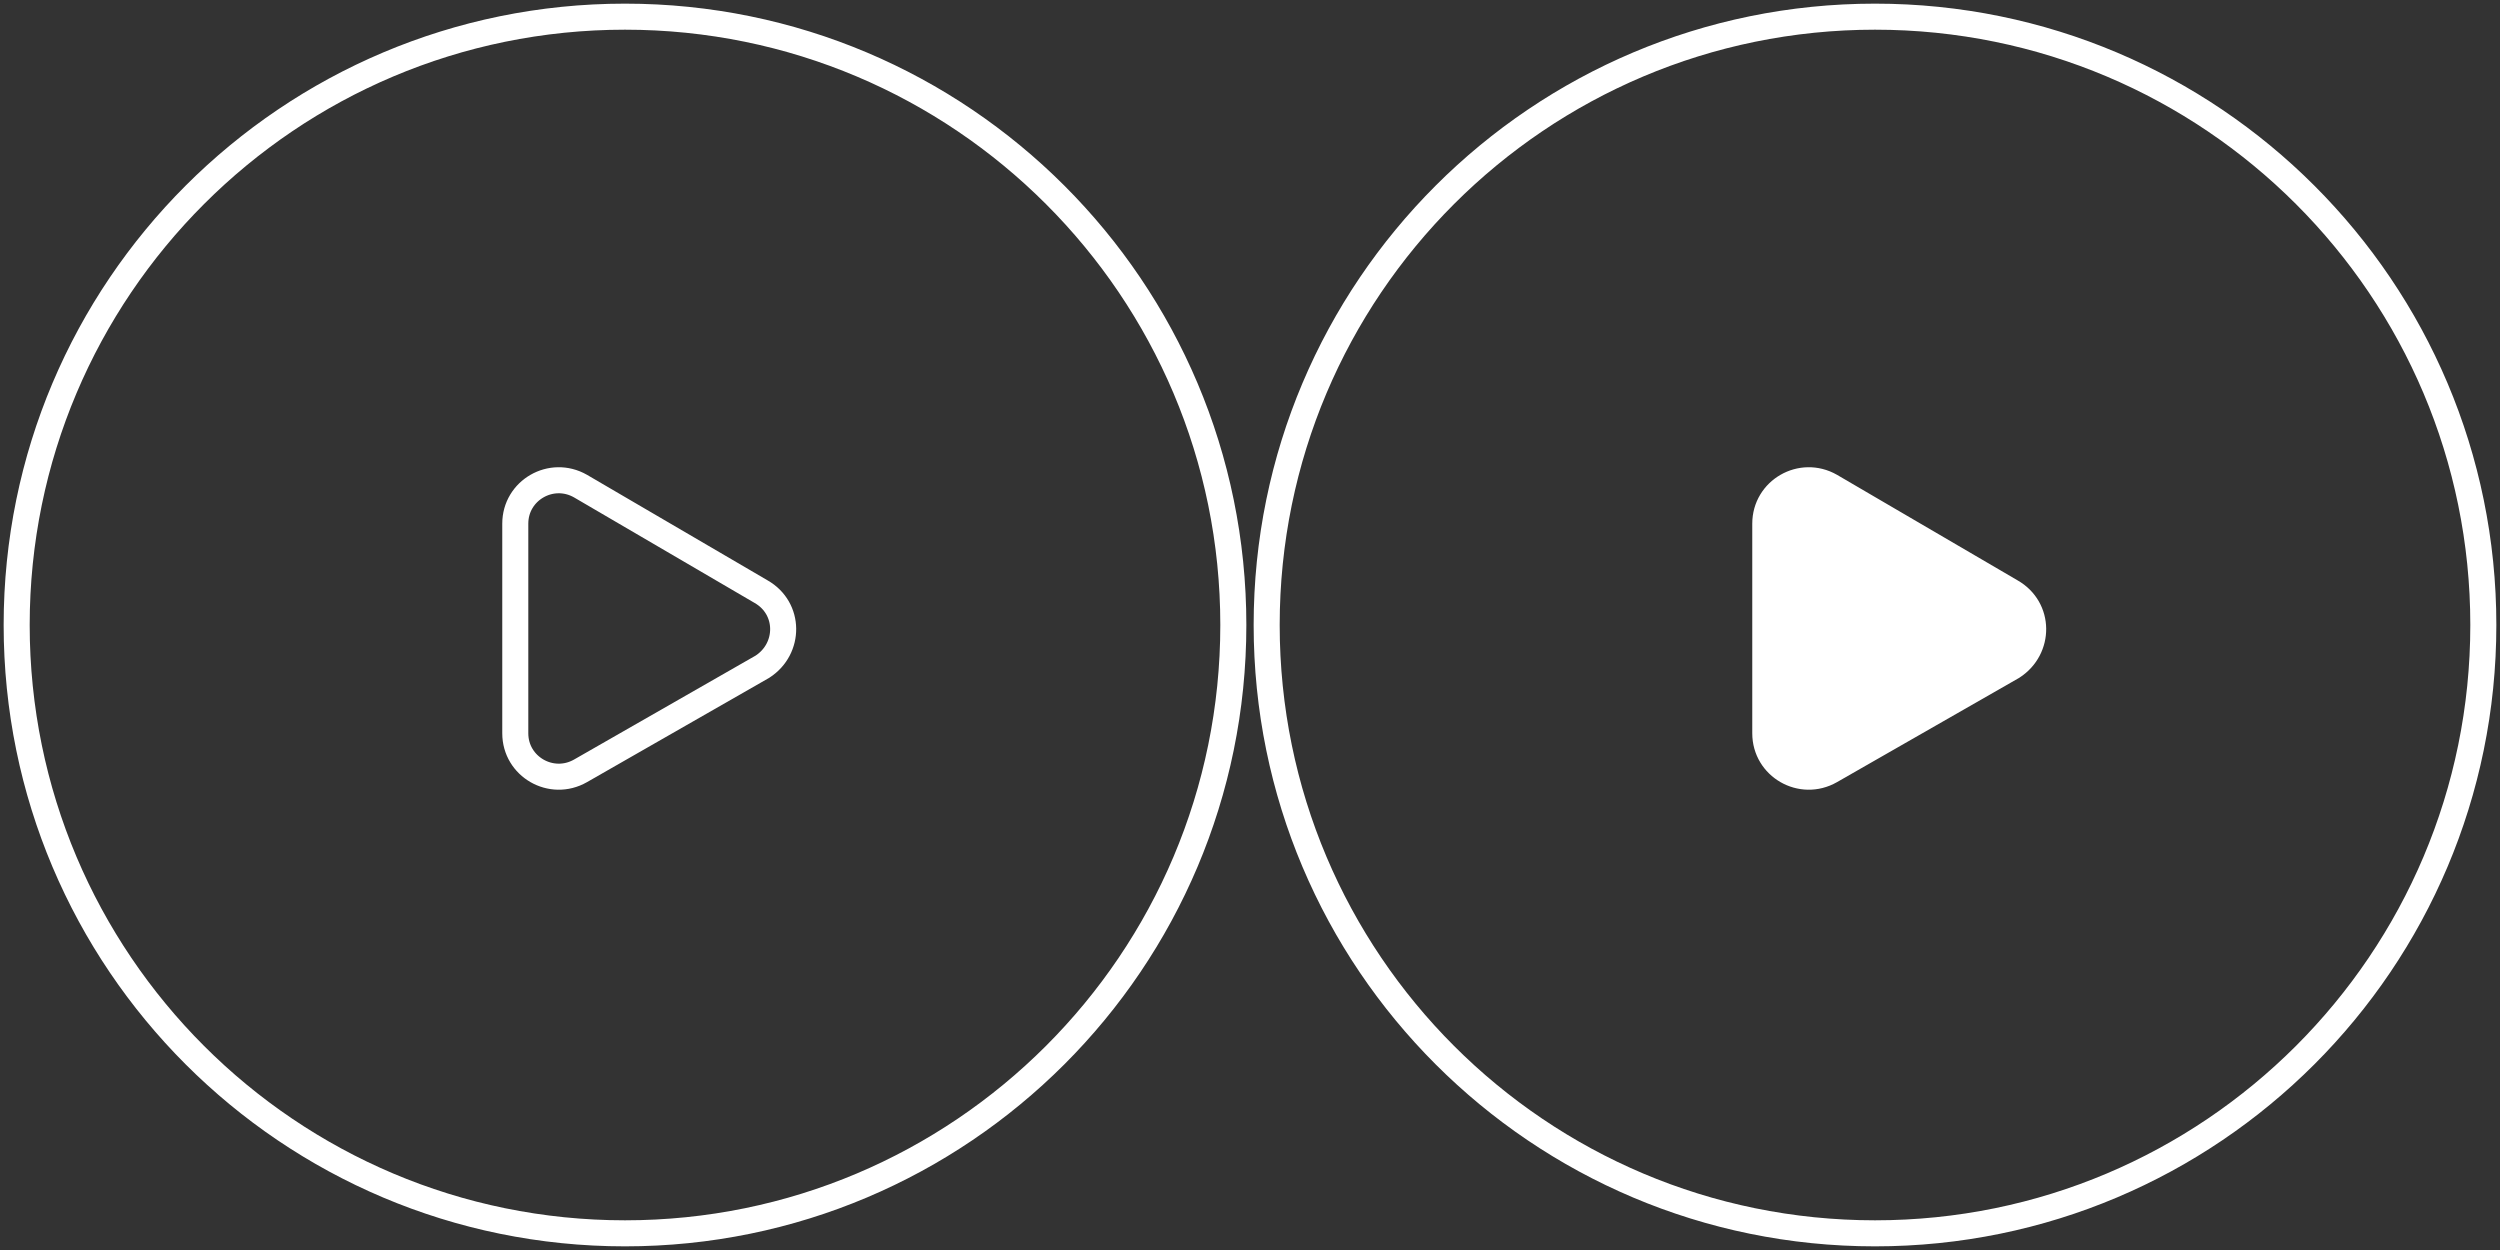 <svg width="96" height="48" viewBox="0 0 96 48" fill="none" xmlns="http://www.w3.org/2000/svg">
<rect x="0" y="0" width="96" height="48" fill="#333333" stroke="none"/>
<g clip-path="url(#clip0_1_2)">
<g clip-path="url(#clip1_1_2)">
<path d="M24 47.36C36.901 47.36 47.36 36.901 47.36 24C47.36 11.099 36.901 0.64 24 0.64C11.099 0.64 0.64 11.099 0.64 24C0.64 36.901 11.099 47.36 24 47.36Z" stroke="white"/>
<path d="M29.227 22.72L22.293 18.667C21.173 18.027 19.787 18.827 19.787 20.107V28.16C19.787 29.44 21.173 30.24 22.293 29.6L29.28 25.6C30.347 24.907 30.347 23.36 29.227 22.72Z" stroke="white"/>
</g>
<g clip-path="url(#clip2_1_2)">
<path d="M72 47.36C84.901 47.36 95.36 36.901 95.36 24C95.36 11.099 84.901 0.64 72 0.64C59.099 0.64 48.64 11.099 48.64 24C48.64 36.901 59.099 47.36 72 47.36Z" stroke="white"/>
<path d="M77.227 22.72L70.293 18.667C69.173 18.027 67.787 18.827 67.787 20.107V28.16C67.787 29.44 69.173 30.24 70.293 29.6L77.28 25.6C78.347 24.907 78.347 23.36 77.227 22.72Z" fill="white" stroke="white"/>
</g>
</g>
<defs>
<clipPath id="clip0_1_2">
<rect width="96" height="48" fill="white"/>
</clipPath>
<clipPath id="clip1_1_2">
<rect width="48" height="48" fill="white"/>
</clipPath>
<clipPath id="clip2_1_2">
<rect width="48" height="48" fill="white" transform="translate(48)"/>
</clipPath>
</defs>
</svg>

